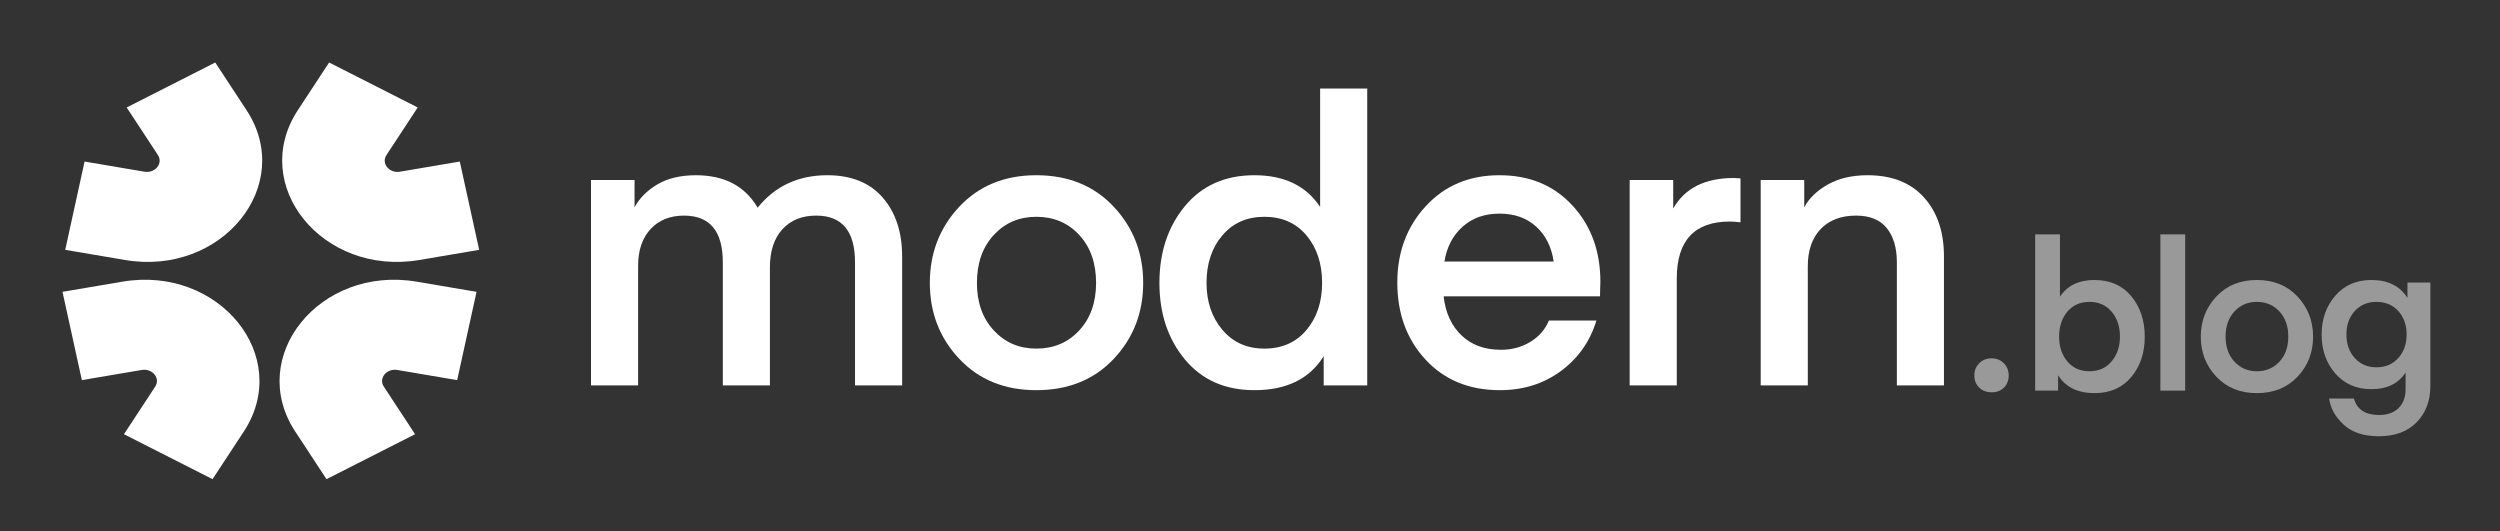<?xml version="1.0" encoding="UTF-8"?>
<svg width="240px" height="51px" viewBox="0 0 240 51" version="1.1" xmlns="http://www.w3.org/2000/svg" xmlns:xlink="http://www.w3.org/1999/xlink">
    <rect x="0" y="0" width="240" height="51" fill="#333333" stroke="none"/>
    <title>Artboard Copy 10</title>
    <g id="Artboard-Copy-10" stroke="none" stroke-width="1" fill="none" fill-rule="evenodd">
        <g id="modern.blog" transform="translate(56.736, 8.5)" fill="#FFFFFF" fill-rule="nonzero">
            <path d="M17.176,17.176 L17.176,28.5 L12.654,28.5 L12.654,16.682 C12.654,13.693 11.413,12.198 8.93,12.198 C7.587,12.198 6.517,12.629 5.719,13.49 C4.921,14.351 4.522,15.529 4.522,17.024 L4.522,28.5 L0,28.5 L0,8.778 L4.18,8.778 L4.18,11.4 C4.661,10.513 5.396,9.779 6.384,9.196 C7.372,8.613 8.601,8.322 10.07,8.322 C12.806,8.322 14.782,9.361 15.998,11.438 C17.67,9.361 19.899,8.322 22.686,8.322 C24.991,8.322 26.765,9.038 28.006,10.469 C29.247,11.9 29.868,13.781 29.868,16.112 L29.868,28.5 L25.346,28.5 L25.346,16.682 C25.346,13.693 24.105,12.198 21.622,12.198 C20.254,12.198 19.171,12.635 18.373,13.509 C17.575,14.383 17.176,15.605 17.176,17.176 Z" id="Path"></path>
            <path d="M42.75,28.956 C39.71,28.956 37.246,27.955 35.359,25.954 C33.472,23.953 32.528,21.521 32.528,18.658 C32.528,15.795 33.472,13.357 35.359,11.343 C37.246,9.329 39.71,8.322 42.75,8.322 C45.815,8.322 48.292,9.329 50.179,11.343 C52.066,13.357 53.01,15.795 53.01,18.658 C53.01,21.521 52.066,23.953 50.179,25.954 C48.292,27.955 45.815,28.956 42.75,28.956 Z M37.05,18.658 C37.05,20.533 37.588,22.053 38.665,23.218 C39.742,24.383 41.103,24.966 42.75,24.966 C44.422,24.966 45.796,24.383 46.873,23.218 C47.95,22.053 48.488,20.533 48.488,18.658 C48.488,16.758 47.95,15.225 46.873,14.06 C45.796,12.895 44.422,12.312 42.75,12.312 C41.103,12.312 39.742,12.895 38.665,14.06 C37.588,15.225 37.05,16.758 37.05,18.658 Z" id="Shape"></path>
            <path d="M69.996,11.362 L69.996,0 L74.518,0 L74.518,28.5 L70.338,28.5 L70.338,25.688 C68.995,27.867 66.779,28.956 63.688,28.956 C60.876,28.956 58.653,27.974 57.019,26.011 C55.385,24.048 54.568,21.597 54.568,18.658 C54.568,15.719 55.385,13.262 57.019,11.286 C58.653,9.31 60.876,8.322 63.688,8.322 C66.551,8.322 68.653,9.335 69.996,11.362 Z M70.186,18.658 C70.186,16.809 69.686,15.289 68.685,14.098 C67.684,12.907 66.335,12.312 64.638,12.312 C62.966,12.312 61.623,12.907 60.61,14.098 C59.597,15.289 59.09,16.809 59.09,18.658 C59.09,20.457 59.597,21.958 60.61,23.161 C61.623,24.364 62.966,24.966 64.638,24.966 C66.335,24.966 67.684,24.371 68.685,23.18 C69.686,21.989 70.186,20.482 70.186,18.658 Z" id="Shape"></path>
            <path d="M96.862,19.95 L81.852,19.95 C82.029,21.521 82.599,22.768 83.562,23.693 C84.525,24.618 85.791,25.08 87.362,25.08 C88.401,25.08 89.338,24.827 90.174,24.32 C91.01,23.813 91.605,23.129 91.96,22.268 L96.52,22.268 C95.912,24.269 94.778,25.884 93.119,27.113 C91.46,28.342 89.503,28.956 87.248,28.956 C84.309,28.956 81.934,27.981 80.123,26.03 C78.312,24.079 77.406,21.609 77.406,18.62 C77.406,15.707 78.318,13.262 80.142,11.286 C81.966,9.31 84.322,8.322 87.21,8.322 C90.098,8.322 92.435,9.291 94.221,11.229 C96.007,13.167 96.9,15.605 96.9,18.544 L96.862,19.95 Z M87.21,12.008 C85.791,12.008 84.613,12.426 83.676,13.262 C82.739,14.098 82.156,15.213 81.928,16.606 L92.416,16.606 C92.213,15.213 91.656,14.098 90.744,13.262 C89.832,12.426 88.654,12.008 87.21,12.008 Z" id="Shape"></path>
            <path d="M110.352,8.626 L110.352,12.844 C109.997,12.793 109.655,12.768 109.326,12.768 C105.931,12.768 104.234,14.592 104.234,18.24 L104.234,28.5 L99.712,28.5 L99.712,8.778 L103.892,8.778 L103.892,11.514 C105.007,9.563 106.945,8.588 109.706,8.588 L110.352,8.626 Z" id="Path"></path>
            <path d="M116.47,8.778 L116.47,11.4 C116.926,10.539 117.68,9.81 118.731,9.215 C119.782,8.62 121.055,8.322 122.55,8.322 C124.881,8.322 126.686,9.031 127.965,10.45 C129.244,11.869 129.884,13.756 129.884,16.112 L129.884,28.5 L125.362,28.5 L125.362,16.682 C125.362,15.289 125.039,14.193 124.393,13.395 C123.747,12.597 122.765,12.198 121.448,12.198 C120.004,12.198 118.87,12.629 118.047,13.49 C117.224,14.351 116.812,15.542 116.812,17.062 L116.812,28.5 L112.29,28.5 L112.29,8.778 L116.47,8.778 Z" id="Path"></path>
            <g id=".blog" opacity="0.5" transform="translate(132.8, 14)">
                <path d="M2.84,14.72 C2.533,15.013 2.14,15.16 1.66,15.16 C1.18,15.16 0.783,15.01 0.47,14.71 C0.157,14.41 0,14.02 0,13.54 C0,13.073 0.157,12.683 0.47,12.37 C0.783,12.057 1.18,11.9 1.66,11.9 C2.127,11.9 2.517,12.057 2.83,12.37 C3.143,12.683 3.3,13.073 3.3,13.54 C3.3,14.02 3.147,14.413 2.84,14.72 Z" id="Path"></path>
                <path d="M8.22,5.98 C8.927,4.913 10.033,4.38 11.54,4.38 C13.033,4.38 14.21,4.9 15.07,5.94 C15.93,6.98 16.36,8.273 16.36,9.82 C16.36,11.367 15.93,12.657 15.07,13.69 C14.21,14.723 13.033,15.24 11.54,15.24 C9.927,15.24 8.76,14.667 8.04,13.52 L8.04,15 L5.84,15 L5.84,0 L8.22,0 L8.22,5.98 Z M8.14,9.82 C8.14,10.78 8.403,11.573 8.93,12.2 C9.457,12.827 10.167,13.14 11.06,13.14 C11.94,13.14 12.647,12.823 13.18,12.19 C13.713,11.557 13.98,10.767 13.98,9.82 C13.98,8.847 13.713,8.047 13.18,7.42 C12.647,6.793 11.94,6.48 11.06,6.48 C10.167,6.48 9.457,6.793 8.93,7.42 C8.403,8.047 8.14,8.847 8.14,9.82 Z" id="Shape"></path>
                <polygon id="Path" points="20.24 15 17.86 15 17.86 0 20.24 0"></polygon>
                <path d="M27.12,15.24 C25.52,15.24 24.223,14.713 23.23,13.66 C22.237,12.607 21.74,11.327 21.74,9.82 C21.74,8.313 22.237,7.03 23.23,5.97 C24.223,4.91 25.52,4.38 27.12,4.38 C28.733,4.38 30.037,4.91 31.03,5.97 C32.023,7.03 32.52,8.313 32.52,9.82 C32.52,11.327 32.023,12.607 31.03,13.66 C30.037,14.713 28.733,15.24 27.12,15.24 Z M24.12,9.82 C24.12,10.807 24.403,11.607 24.97,12.22 C25.537,12.833 26.253,13.14 27.12,13.14 C28,13.14 28.723,12.833 29.29,12.22 C29.857,11.607 30.14,10.807 30.14,9.82 C30.14,8.82 29.857,8.013 29.29,7.4 C28.723,6.787 28,6.48 27.12,6.48 C26.253,6.48 25.537,6.787 24.97,7.4 C24.403,8.013 24.12,8.82 24.12,9.82 Z" id="Shape"></path>
                <path d="M41.58,6.1 L41.58,4.62 L43.78,4.62 L43.78,14.56 C43.78,15.973 43.343,17.13 42.47,18.03 C41.597,18.93 40.38,19.38 38.82,19.38 C37.393,19.38 36.277,19.013 35.47,18.28 C34.663,17.547 34.193,16.707 34.06,15.76 L36.44,15.76 C36.733,16.813 37.54,17.34 38.86,17.34 C39.66,17.34 40.283,17.117 40.73,16.67 C41.177,16.223 41.4,15.627 41.4,14.88 L41.4,13.26 C40.707,14.327 39.613,14.86 38.12,14.86 C36.68,14.86 35.523,14.357 34.65,13.35 C33.777,12.343 33.34,11.1 33.34,9.62 C33.34,8.14 33.777,6.897 34.65,5.89 C35.523,4.883 36.68,4.38 38.12,4.38 C39.707,4.38 40.86,4.953 41.58,6.1 Z M41.5,9.62 C41.5,8.7 41.233,7.947 40.7,7.36 C40.167,6.773 39.467,6.48 38.6,6.48 C37.747,6.48 37.053,6.773 36.52,7.36 C35.987,7.947 35.72,8.7 35.72,9.62 C35.72,10.527 35.987,11.277 36.52,11.87 C37.053,12.463 37.747,12.76 38.6,12.76 C39.467,12.76 40.167,12.463 40.7,11.87 C41.233,11.277 41.5,10.527 41.5,9.62 Z" id="Shape"></path>
            </g>
        </g>
        <g id="Group" transform="translate(6, 6)" fill="#FFFFFF">
            <path d="M22.598,4.567 L25.596,0 L34.099,4.317 L31.101,8.883 C30.574,9.684 31.362,10.658 32.395,10.483 L38.141,9.508 L40,17.985 L34.255,18.959 C24.961,20.535 17.865,11.775 22.598,4.567 Z M17.402,35.433 L14.404,40 L5.9,35.684 L8.899,31.117 C9.426,30.316 8.638,29.342 7.604,29.517 L1.859,30.491 L0,22.015 L5.745,21.041 C15.039,19.465 22.134,28.225 17.402,35.433 Z M17.662,4.567 L14.664,0 L6.161,4.317 L9.16,8.883 C9.685,9.684 8.898,10.658 7.864,10.483 L2.119,9.508 L0.262,17.985 L6.006,18.959 C15.301,20.535 22.396,11.775 17.663,4.567 L17.662,4.567 Z M22.347,35.433 L25.344,40 L33.847,35.684 L30.848,31.117 C30.323,30.316 31.11,29.342 32.144,29.517 L37.888,30.491 L39.748,22.015 L34.002,21.041 C24.708,19.465 17.614,28.225 22.345,35.433 L22.347,35.433 Z" id="Path-2"></path>
        </g>
    </g>
</svg>